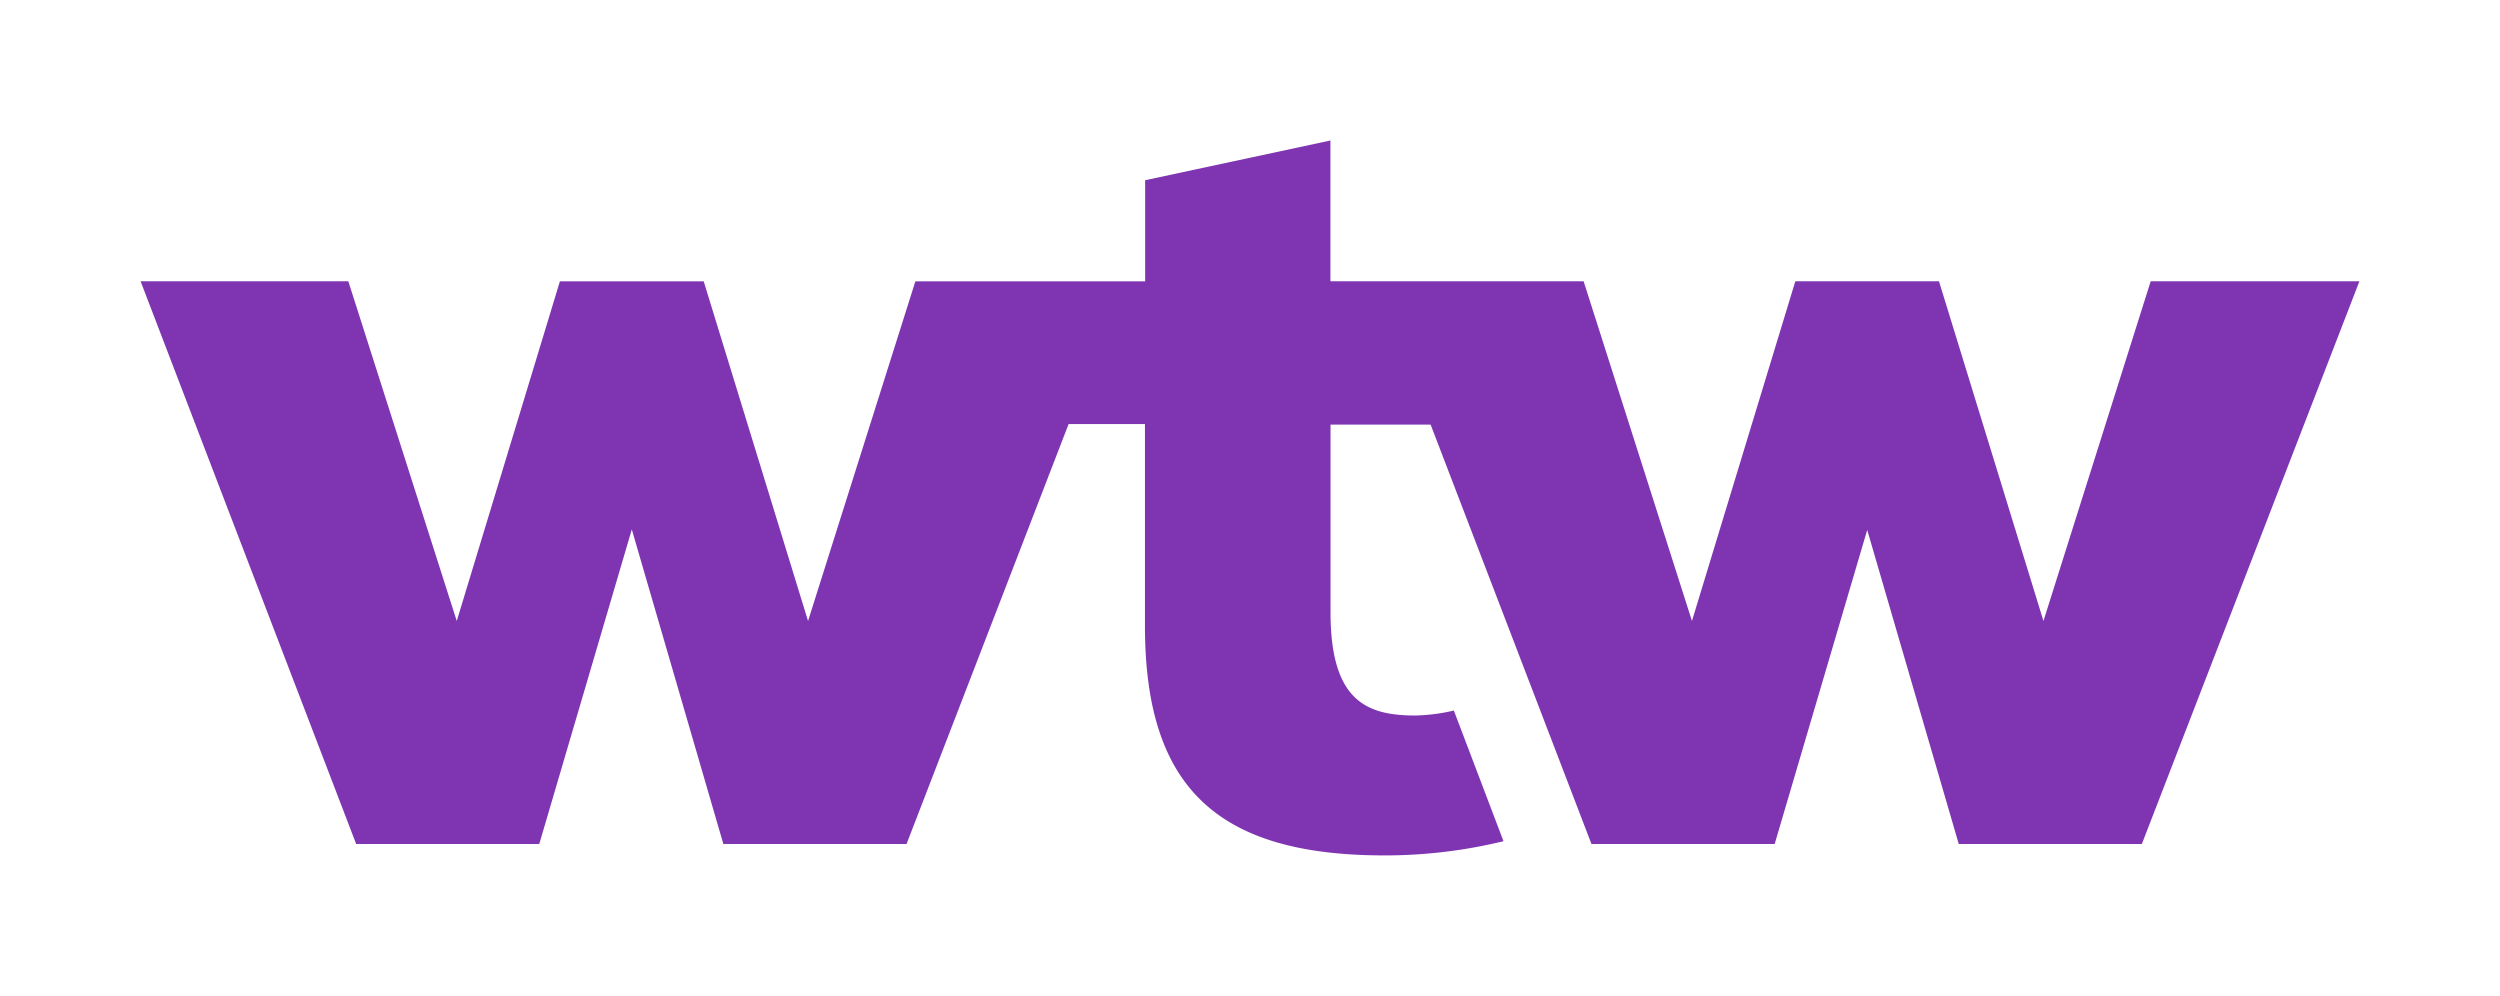 <svg xmlns="http://www.w3.org/2000/svg" viewBox="0 0 251.78 100.31"><path d="M237.62 28.33 215.71 85h-18.44l-9.22-31.63L178.73 85h-18.45l-16.2-42.24H134v18.9c0 8.92 3.61 10.4 8.54 10.4a18.5 18.5 0 0 0 3.88-.5l5 13.16a50.56 50.56 0 0 1-12 1.43c-16.9 0-24.11-6.91-24.11-23.11V42.71h-7.69L91.3 85H72.85l-9.22-31.68L54.31 85H35.87L14.16 28.33h20.92L46 62.54l10.39-34.21h14.48l10.51 34.21 10.81-34.21h23.14V18.15l18.66-4v14.18h25.5l10.91 34.21 10.41-34.21h14.47l10.52 34.21 10.8-34.21Z" style="fill:#7f35b2"/></svg>